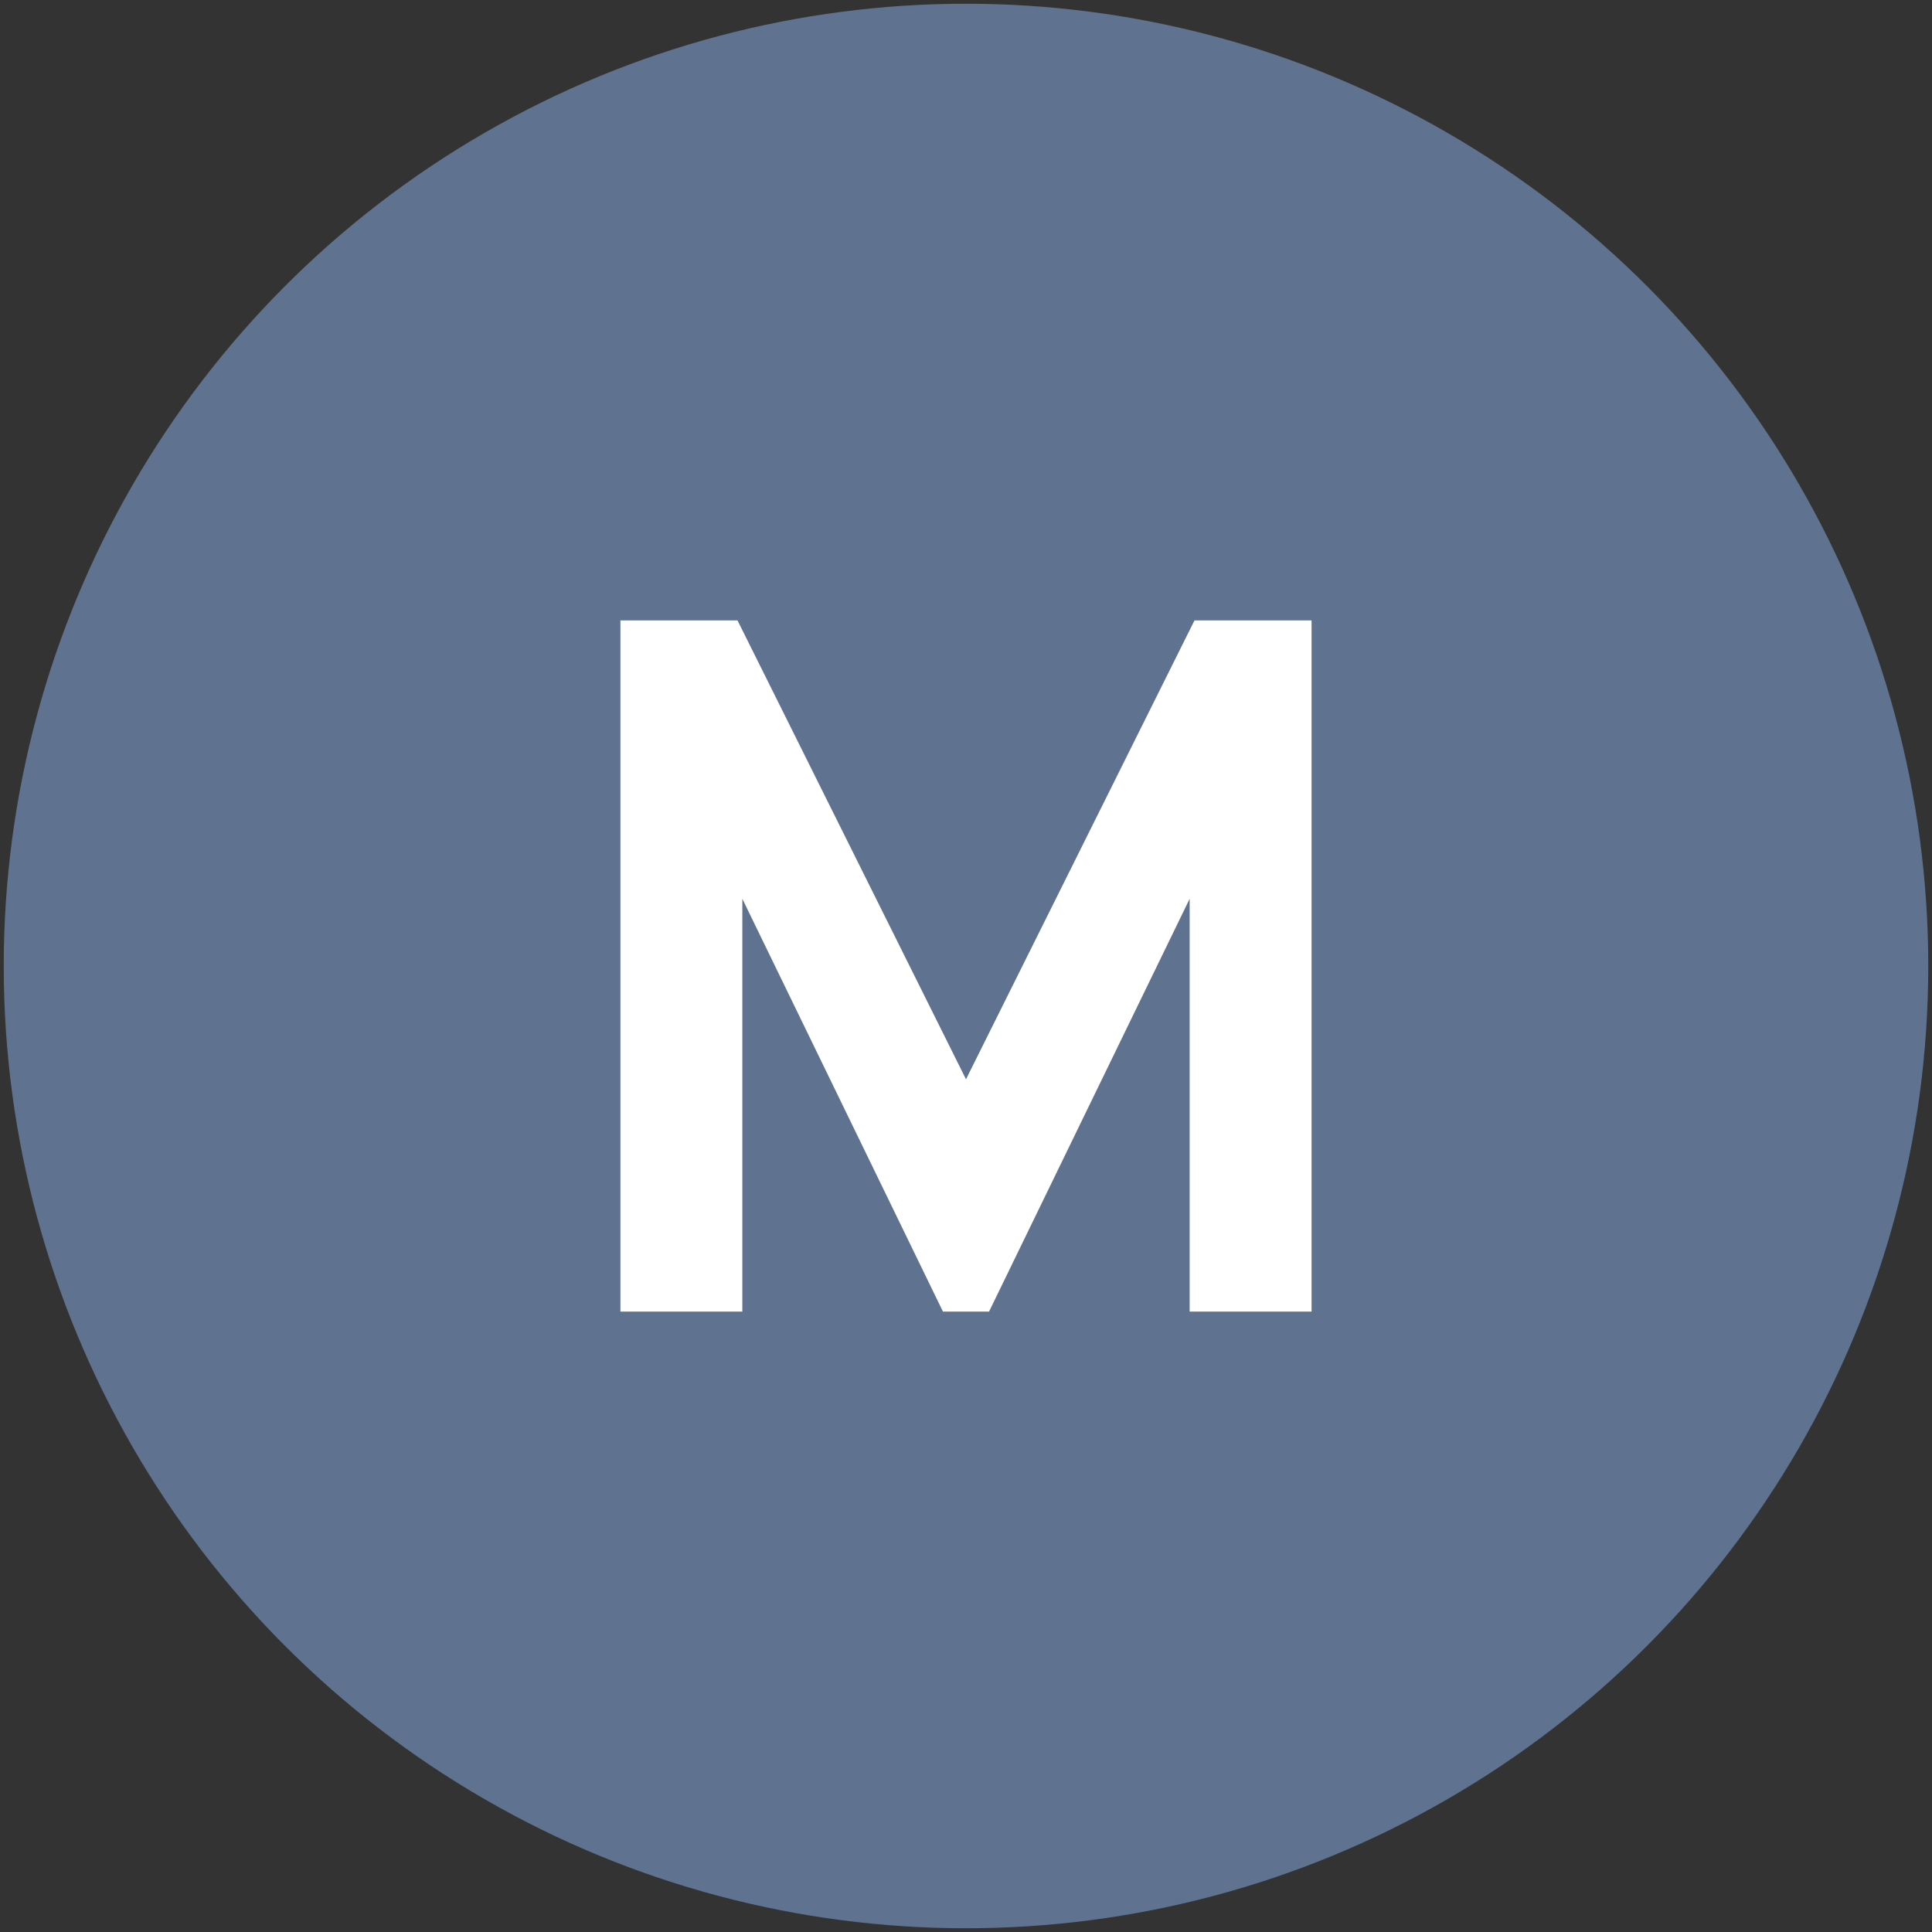 <?xml version="1.0" encoding="UTF-8"?> <svg xmlns="http://www.w3.org/2000/svg" xmlns:xlink="http://www.w3.org/1999/xlink" xml:space="preserve" width="512px" height="512px" version="1.0" style="shape-rendering:geometricPrecision; text-rendering:geometricPrecision; image-rendering:optimizeQuality; fill-rule:evenodd; clip-rule:evenodd" viewBox="0 0 512 512"><rect x="0" y="0" width="512" height="512" fill="#333333" stroke="none"/> <defs> <style type="text/css"> .fil0 {fill:#5F7290} .fil1 {fill:white;fill-rule:nonzero} </style> </defs> <g id="Слой_x0020_1">  <circle class="fil0" cx="256" cy="256" r="255.01"></circle> <polygon class="fil1" points="164.42,347.58 164.42,164.42 195.45,164.42 256,286.02 316.55,164.42 347.58,164.42 347.58,347.58 315.27,347.58 315.27,238.19 262.11,347.58 249.89,347.58 196.73,238.19 196.73,347.58 "></polygon> </g> </svg> 
